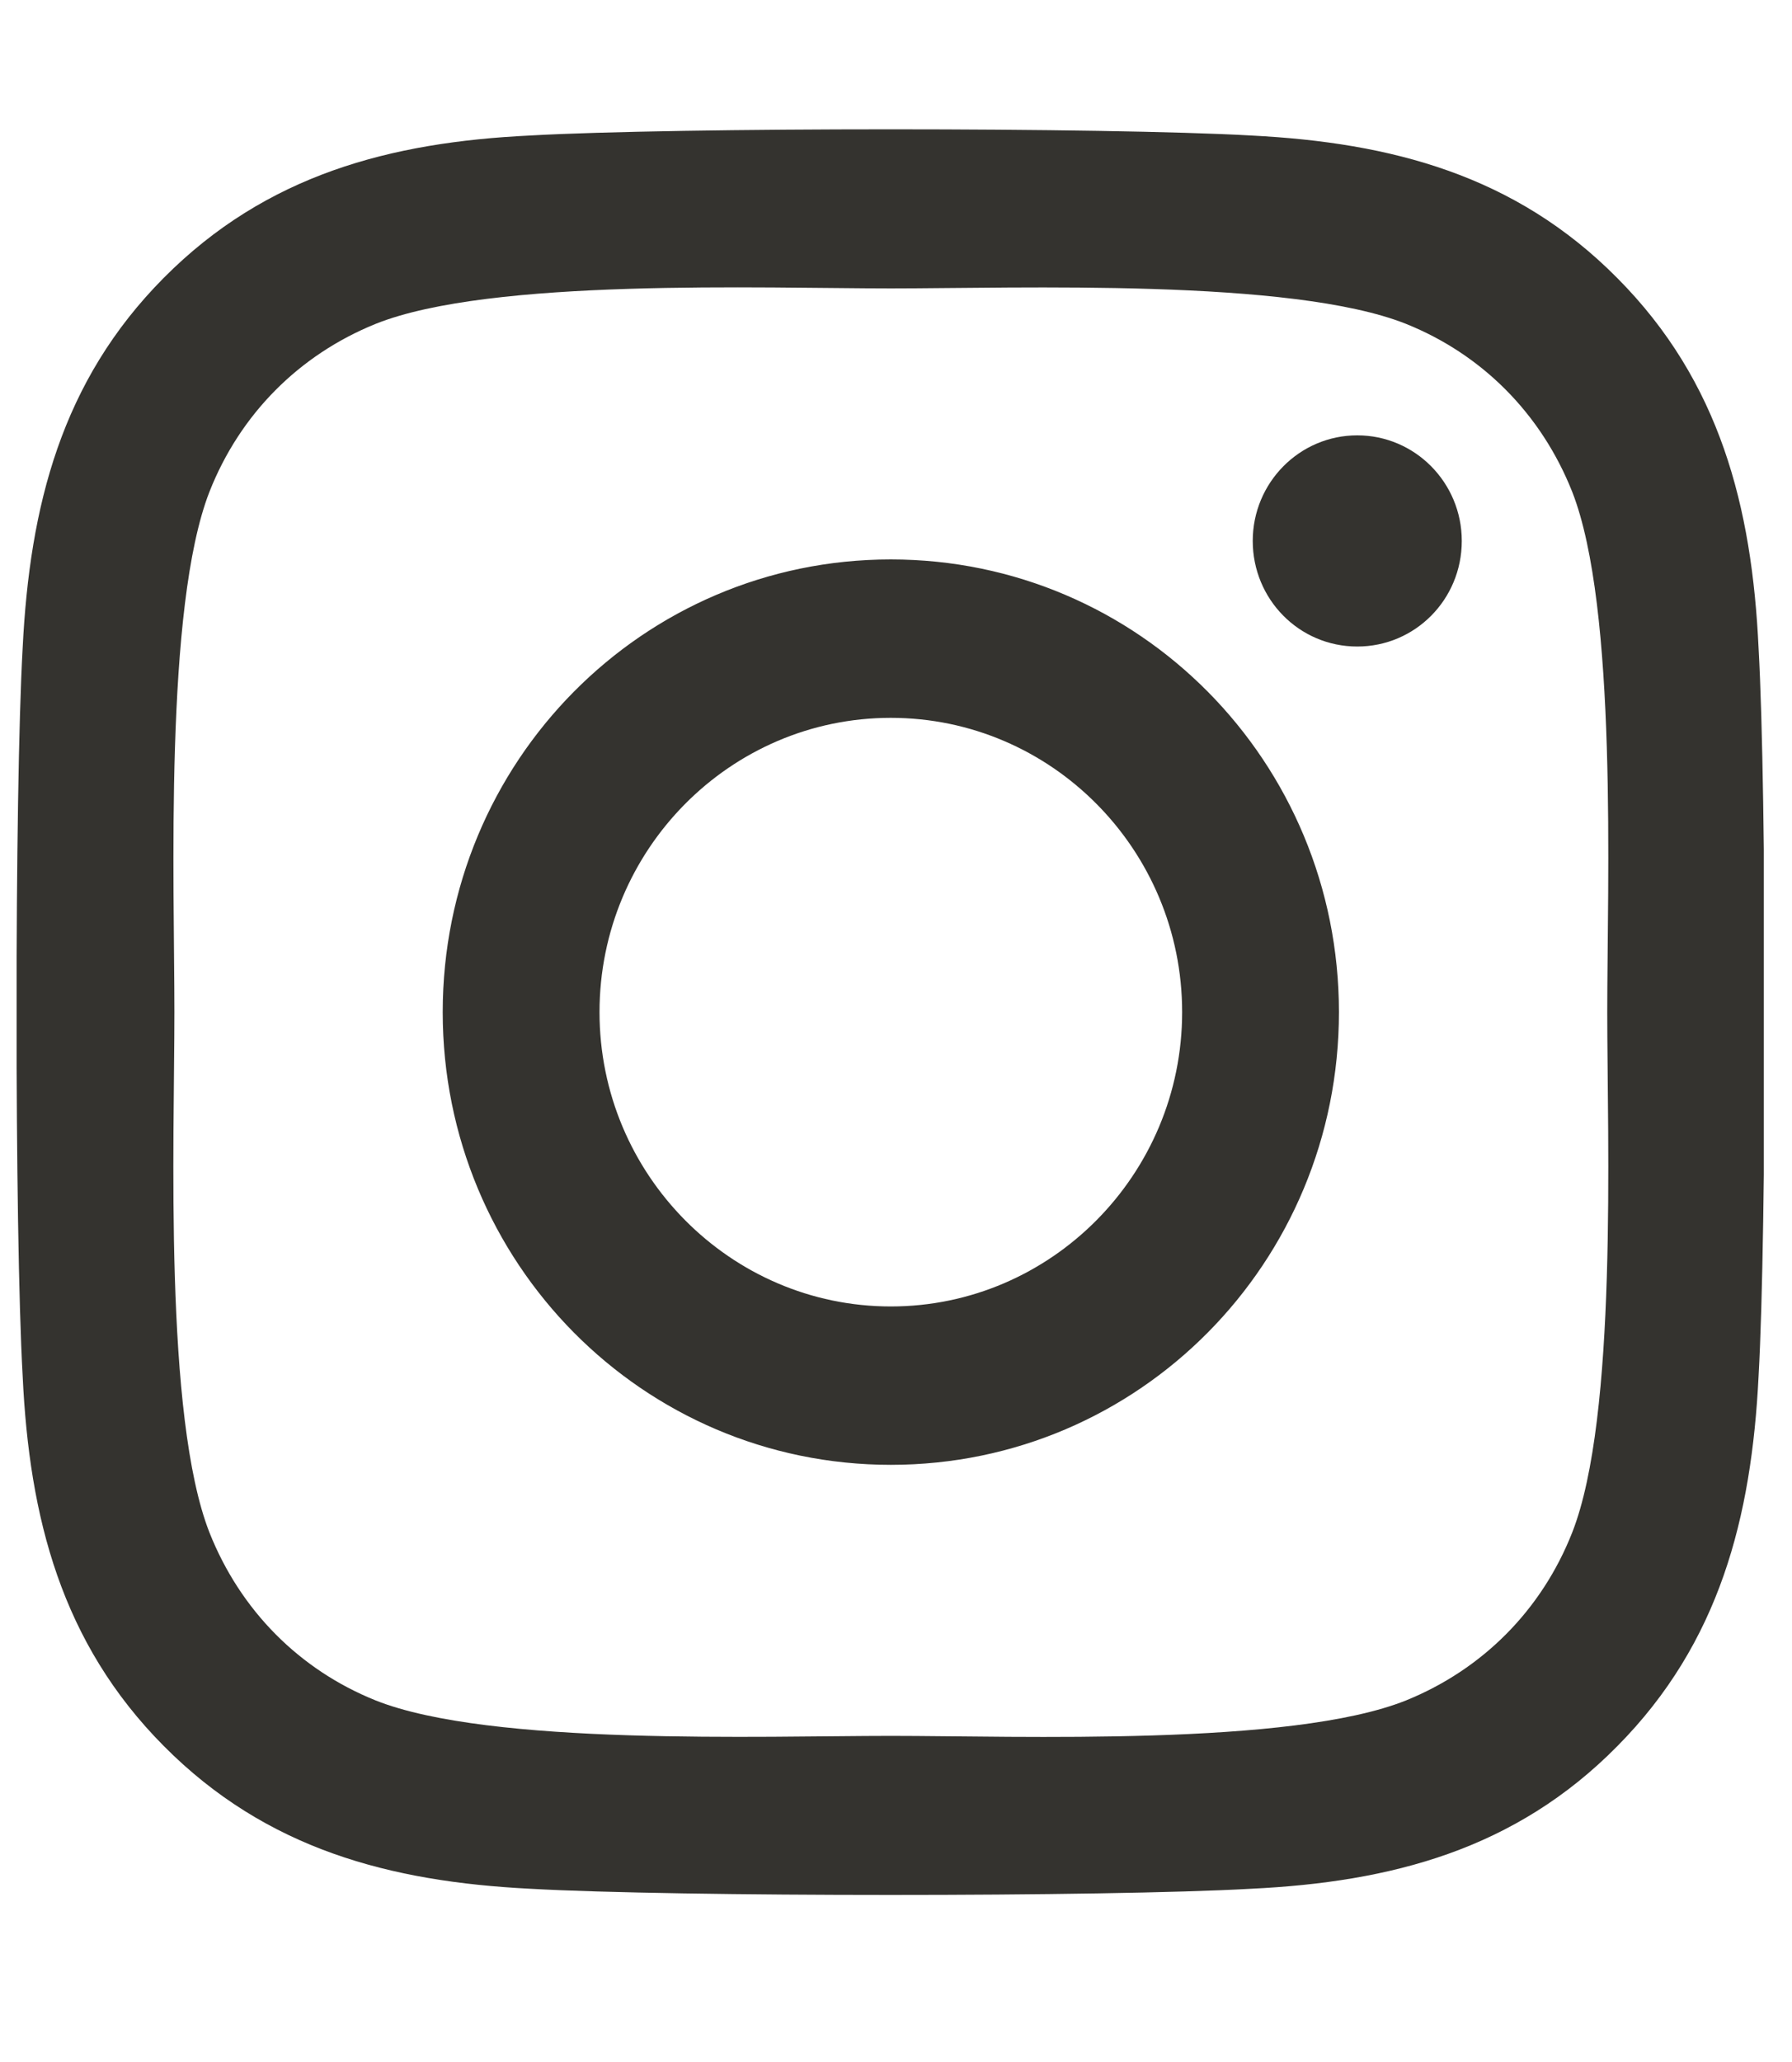<svg width="40" height="46" viewBox="0 0 40 46" fill="none" xmlns="http://www.w3.org/2000/svg">
<g clip-path="url(#clip0_12066_1807)">
<path d="M19.884 12.48C14.348 12.48 9.882 16.989 9.882 22.579C9.882 28.169 14.348 32.678 19.884 32.678C25.421 32.678 29.887 28.169 29.887 22.579C29.887 16.989 25.421 12.48 19.884 12.48ZM19.884 29.145C16.306 29.145 13.382 26.2 13.382 22.579C13.382 18.958 16.298 16.014 19.884 16.014C23.471 16.014 26.387 18.958 26.387 22.579C26.387 26.2 23.462 29.145 19.884 29.145ZM32.629 12.067C32.629 13.377 31.584 14.423 30.296 14.423C28.999 14.423 27.963 13.368 27.963 12.067C27.963 10.767 29.008 9.712 30.296 9.712C31.584 9.712 32.629 10.767 32.629 12.067ZM39.254 14.458C39.106 11.303 38.392 8.508 36.102 6.205C33.822 3.902 31.053 3.182 27.928 3.023C24.707 2.839 15.053 2.839 11.832 3.023C8.715 3.173 5.947 3.894 3.658 6.196C1.368 8.499 0.663 11.294 0.506 14.449C0.323 17.701 0.323 27.448 0.506 30.7C0.654 33.855 1.368 36.65 3.658 38.953C5.947 41.256 8.707 41.977 11.832 42.135C15.053 42.319 24.707 42.319 27.928 42.135C31.053 41.985 33.822 41.265 36.102 38.953C38.383 36.65 39.097 33.855 39.254 30.7C39.437 27.448 39.437 17.71 39.254 14.458ZM35.093 34.19C34.414 35.912 33.099 37.239 31.384 37.934C28.816 38.962 22.722 38.725 19.884 38.725C17.046 38.725 10.944 38.953 8.385 37.934C6.678 37.248 5.364 35.921 4.676 34.19C3.658 31.597 3.893 25.444 3.893 22.579C3.893 19.714 3.666 13.553 4.676 10.969C5.355 9.246 6.67 7.919 8.385 7.225C10.953 6.196 17.046 6.434 19.884 6.434C22.722 6.434 28.825 6.205 31.384 7.225C33.09 7.91 34.405 9.237 35.093 10.969C36.111 13.562 35.876 19.714 35.876 22.579C35.876 25.444 36.111 31.605 35.093 34.19Z" fill="#34332F"/>
</g>
<defs>
<clipPath id="clip0_12066_1807">
<rect width="39" height="45" fill="white" transform="translate(0.371 0.088)"/>
</clipPath>
</defs>
</svg>
